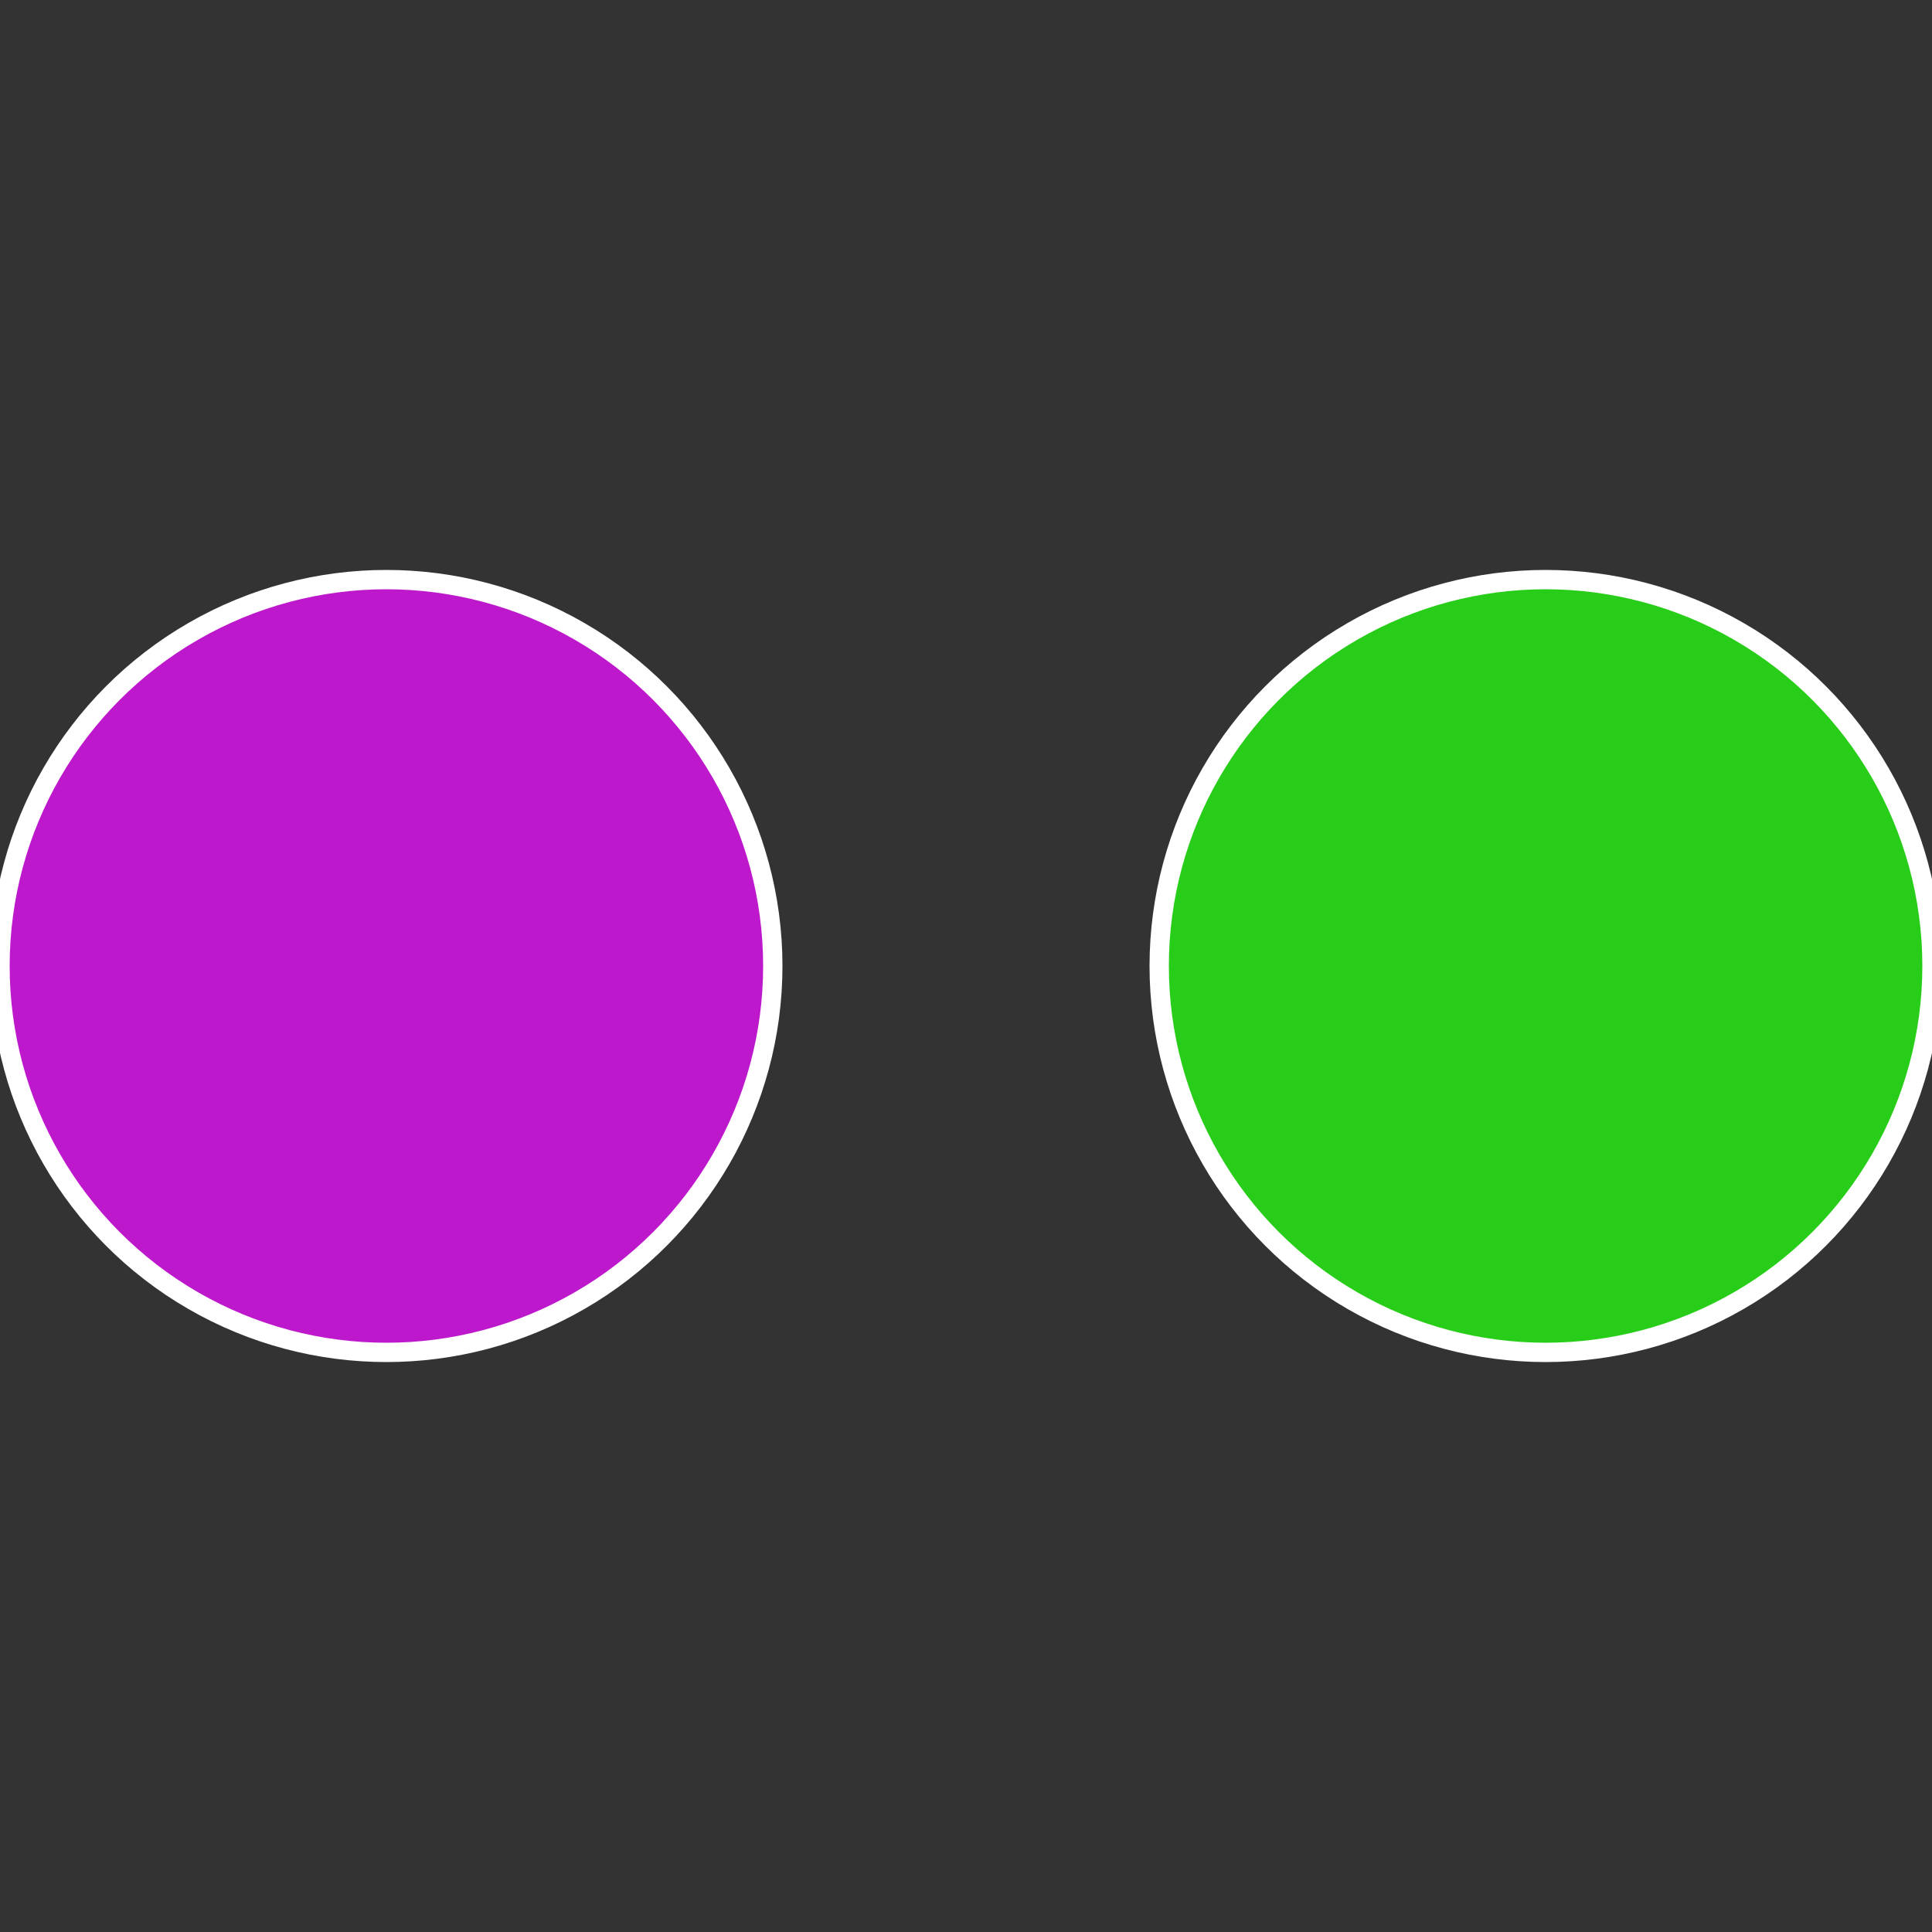 <?xml version="1.0" standalone="no"?>
<svg width="500" height="500" viewBox="-1 -1 2 2" xmlns="http://www.w3.org/2000/svg">
 
                <rect x="-1" y="-1" width="2" height="2" fill="#333333" stroke="none"/>
 
                <circle cx="0.6" cy="0" r="0.4" fill="#27cd18" stroke="#fff" stroke-width="1%" />
             
                <circle cx="-0.6" cy="7.3478807948841E-17" r="0.4" fill="#be18cd" stroke="#fff" stroke-width="1%" />
            </svg>
